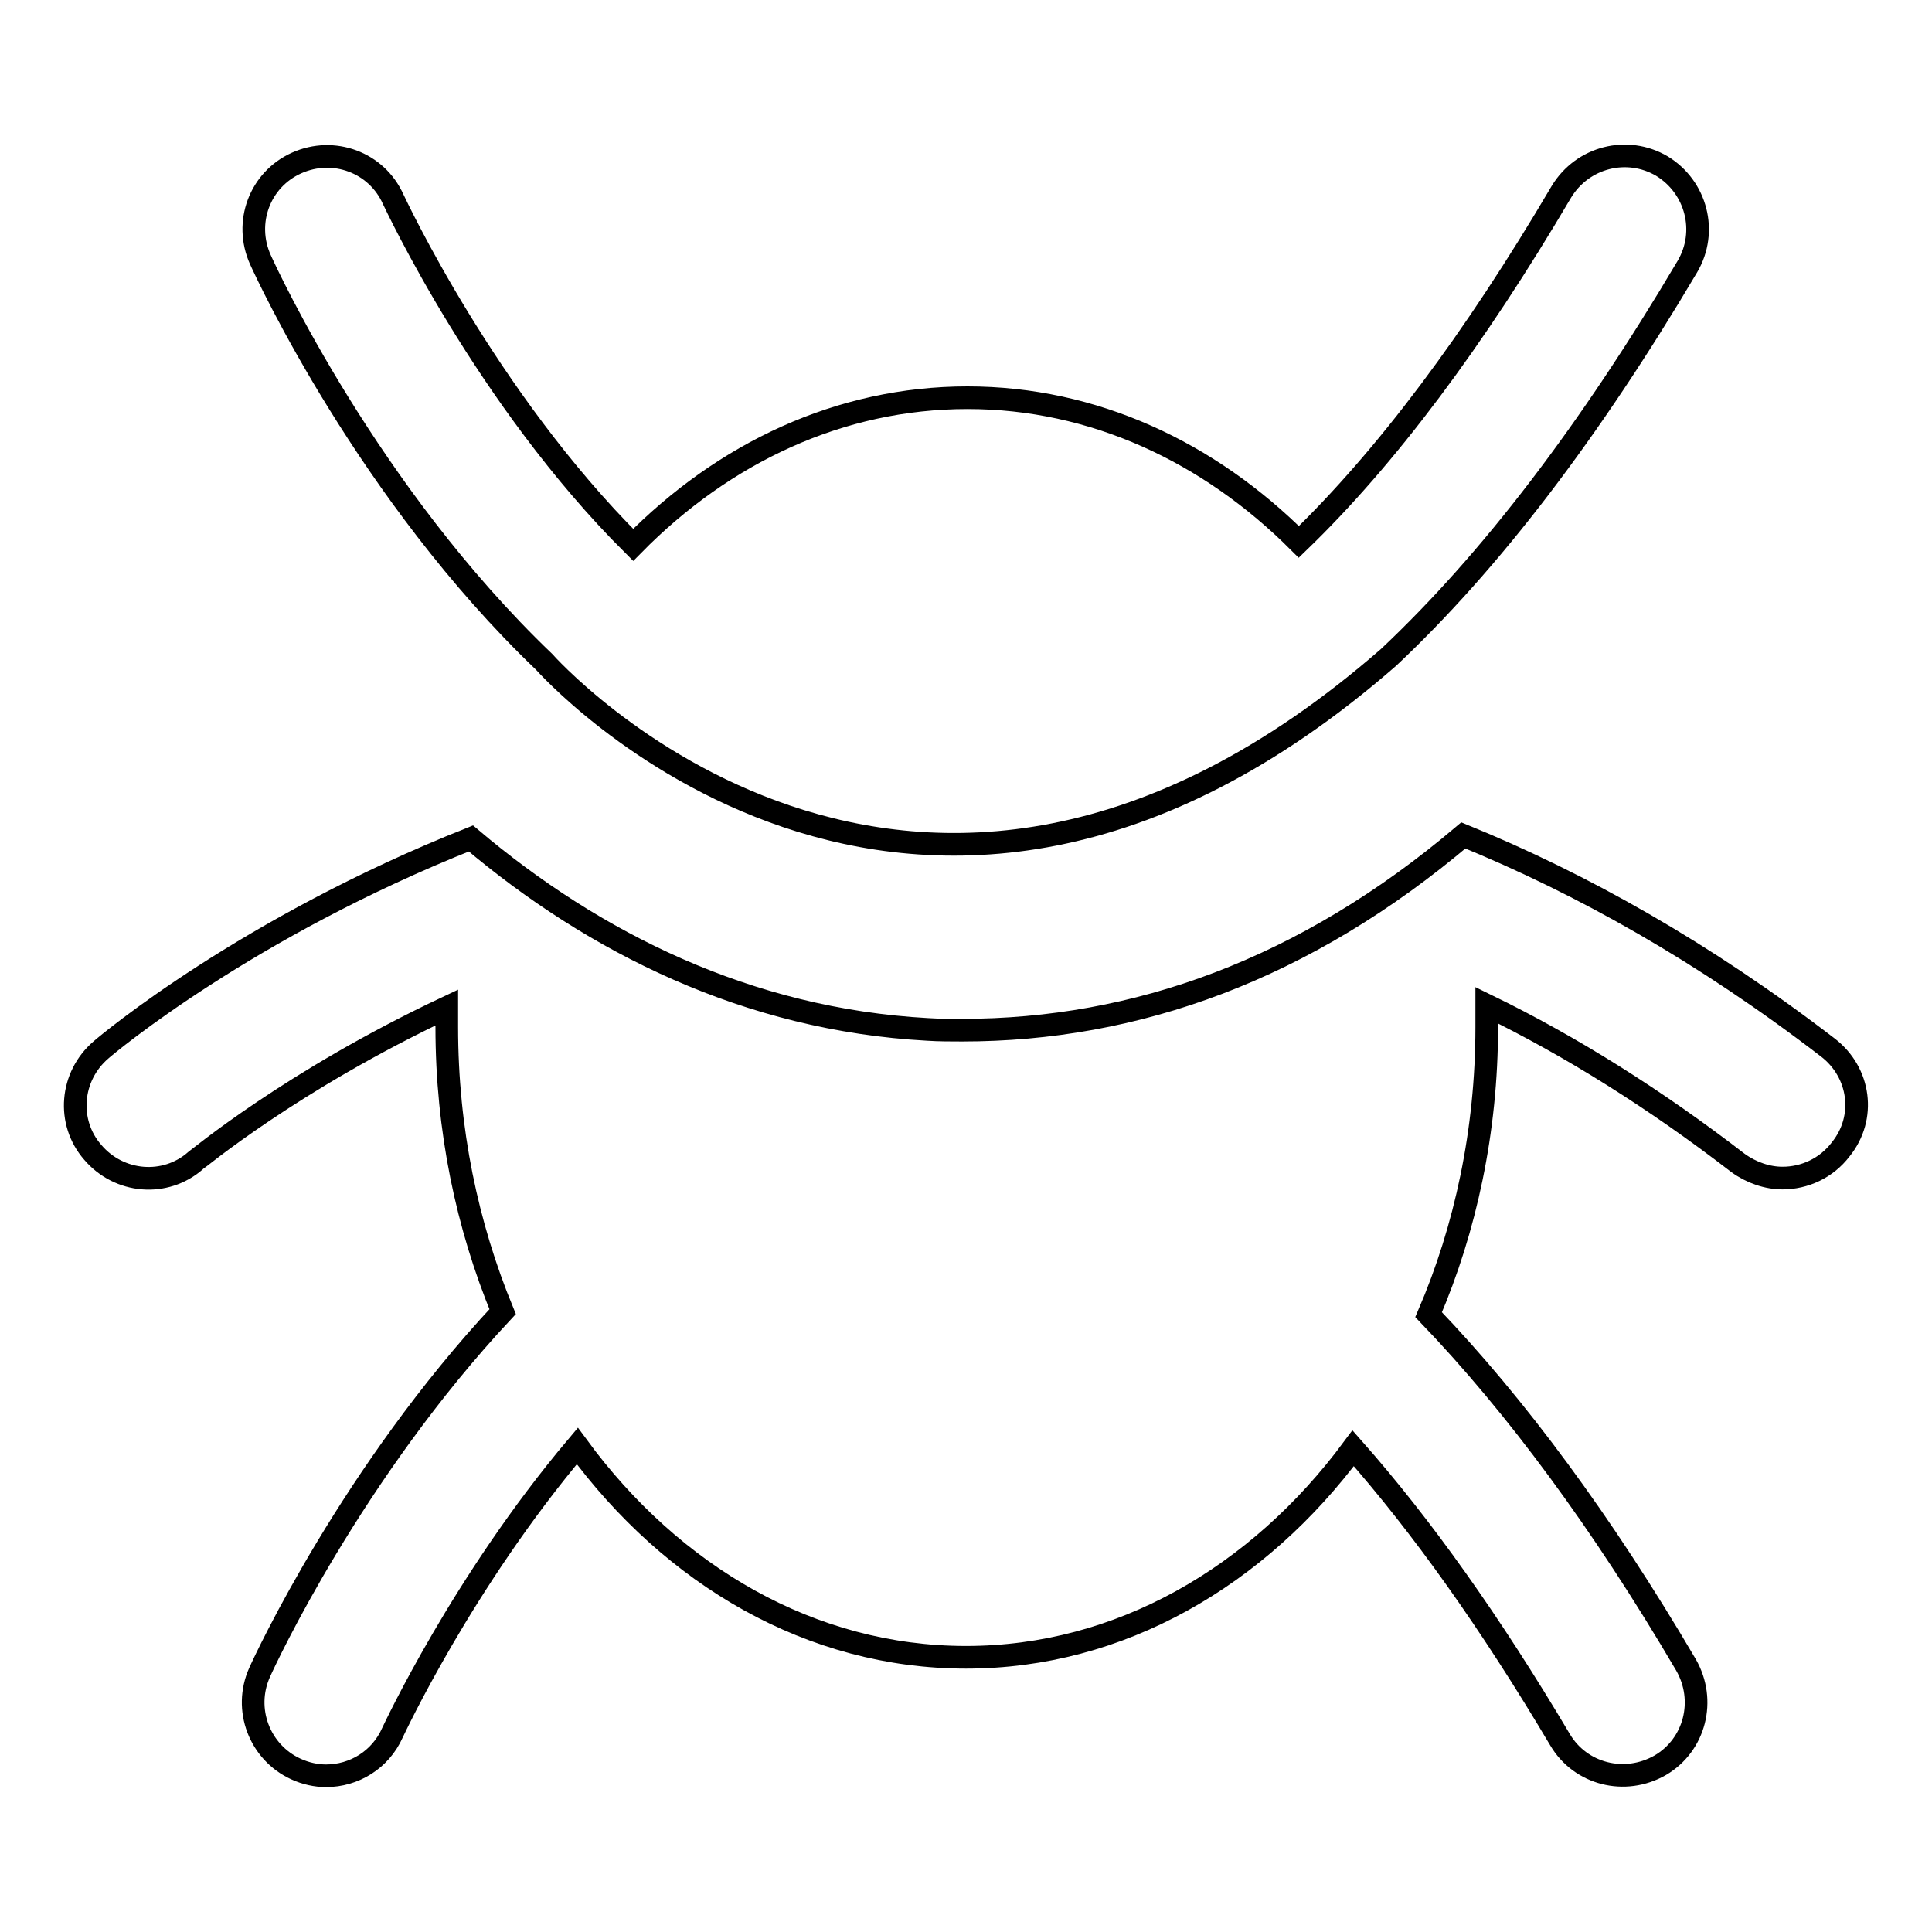 <?xml version="1.0" encoding="utf-8"?>
<!-- Svg Vector Icons : http://www.onlinewebfonts.com/icon -->
<!DOCTYPE svg PUBLIC "-//W3C//DTD SVG 1.1//EN" "http://www.w3.org/Graphics/SVG/1.1/DTD/svg11.dtd">
<svg version="1.1" xmlns="http://www.w3.org/2000/svg" xmlns:xlink="http://www.w3.org/1999/xlink" x="0px" y="0px" viewBox="0 0 256 256" enable-background="new 0 0 256 256" xml:space="preserve">
<g><g><path stroke-width="3" fill-opacity="0" stroke="#000000"  d="M242.2,138.8c-16.4-12.6-32.6-21.7-48.3-28.1l0,0c-21,17.8-43.4,25.8-66.4,25.8c-1.5,0-3.1,0-4.6-0.1c-23.8-1.3-44.2-11.5-60.5-25.3c-29.7,11.8-48.1,27.2-49,28c-4.1,3.5-4.6,9.6-1.1,13.6c3.5,4.1,9.6,4.6,13.6,1.1c0.2-0.1,12.7-10.6,33.3-20.3c0,0.9,0,1.7,0,2.6c0,13.6,2.7,26.3,7.4,37.7c-19.9,21.3-31.4,46-32.2,47.8c-2.2,4.9,0,10.6,4.8,12.8c1.3,0.6,2.7,0.9,4,0.9c3.7,0,7.2-2.1,8.8-5.7c0.2-0.4,9.3-20,24.5-38c12.6,17.2,31,28,51.5,28c20.4,0,38.7-10.7,51.3-27.7c9.1,10.3,18.2,23.1,27.4,38.6c2.7,4.6,8.6,6.1,13.3,3.4c4.6-2.7,6.1-8.6,3.4-13.3c-11.1-18.9-22.5-34.3-34.1-46.4c4.9-11.4,7.7-24.4,7.7-38.1c0-1,0-2,0-2.9c11.3,5.5,22.4,12.5,33.3,20.9c1.8,1.3,3.9,2,5.9,2c2.9,0,5.8-1.3,7.7-3.8C247.3,148.1,246.5,142.1,242.2,138.8z"/><path stroke-width="3" fill-opacity="0" stroke="#000000"  d="M72.1,87.7c0,0,48.4,54.8,111.9-0.6c13.5-12.7,26.7-30,39.6-51.8c2.7-4.6,1.2-10.5-3.4-13.3c-4.6-2.7-10.5-1.2-13.3,3.4c-11.6,19.7-23.2,35.2-34.8,46.4c-11.9-11.9-27.2-19.1-43.9-19.1c-16.9,0-32.3,7.3-44.3,19.5C64.4,52.8,52.4,27,52.1,26.4c-2.2-4.9-7.9-7-12.8-4.8c-4.9,2.2-7,7.9-4.8,12.8C35.4,36.4,48.8,65.4,72.1,87.7z"/></g></g>
</svg>